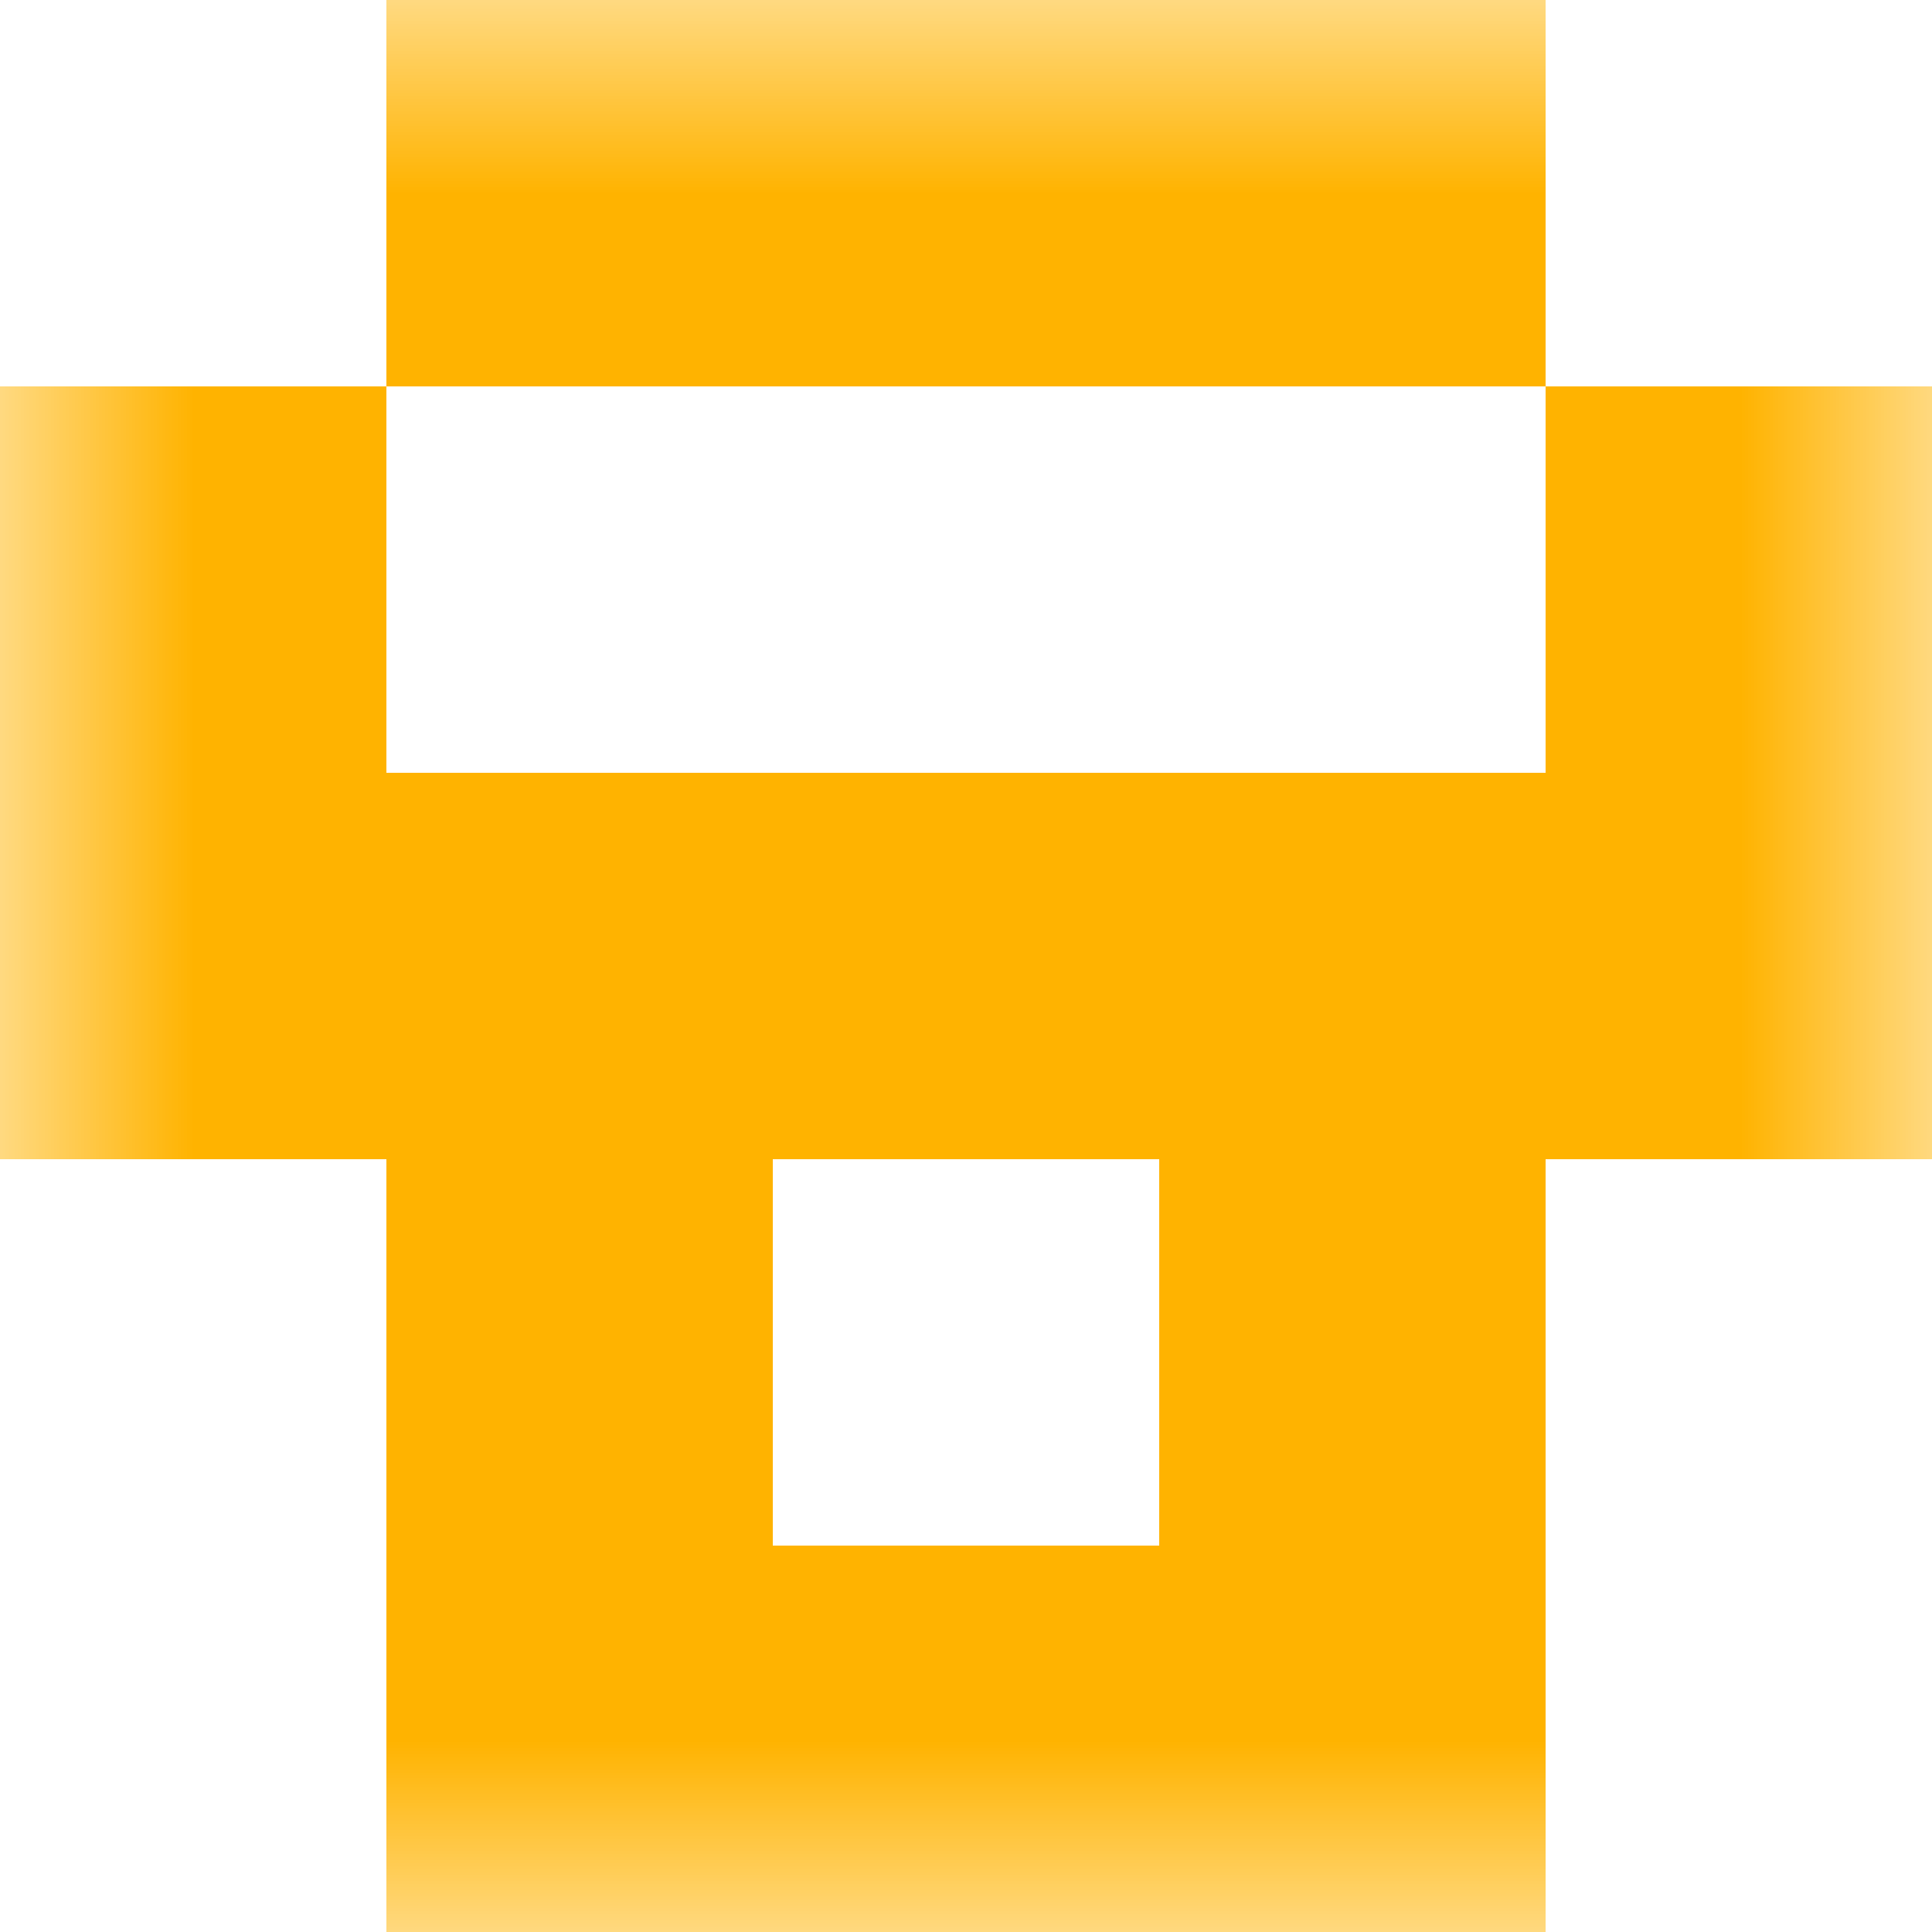 <svg xmlns="http://www.w3.org/2000/svg" viewBox="0 0 5 5" fill="none" shape-rendering="crispEdges"><mask id="viewboxMask"><rect width="5" height="5" rx="0" ry="0" x="0" y="0" fill="#fff" /></mask><g mask="url(#viewboxMask)"><path fill="#ffb300" d="M1 0h3v1H1z"/><path d="M1 1H0v1h1V1ZM5 1H4v1h1V1Z" fill="#ffb300"/><path fill="#ffb300" d="M0 2h5v1H0z"/><path d="M2 3H1v1h1V3ZM4 3H3v1h1V3Z" fill="#ffb300"/><path fill="#ffb300" d="M1 4h3v1H1z"/></g></svg>